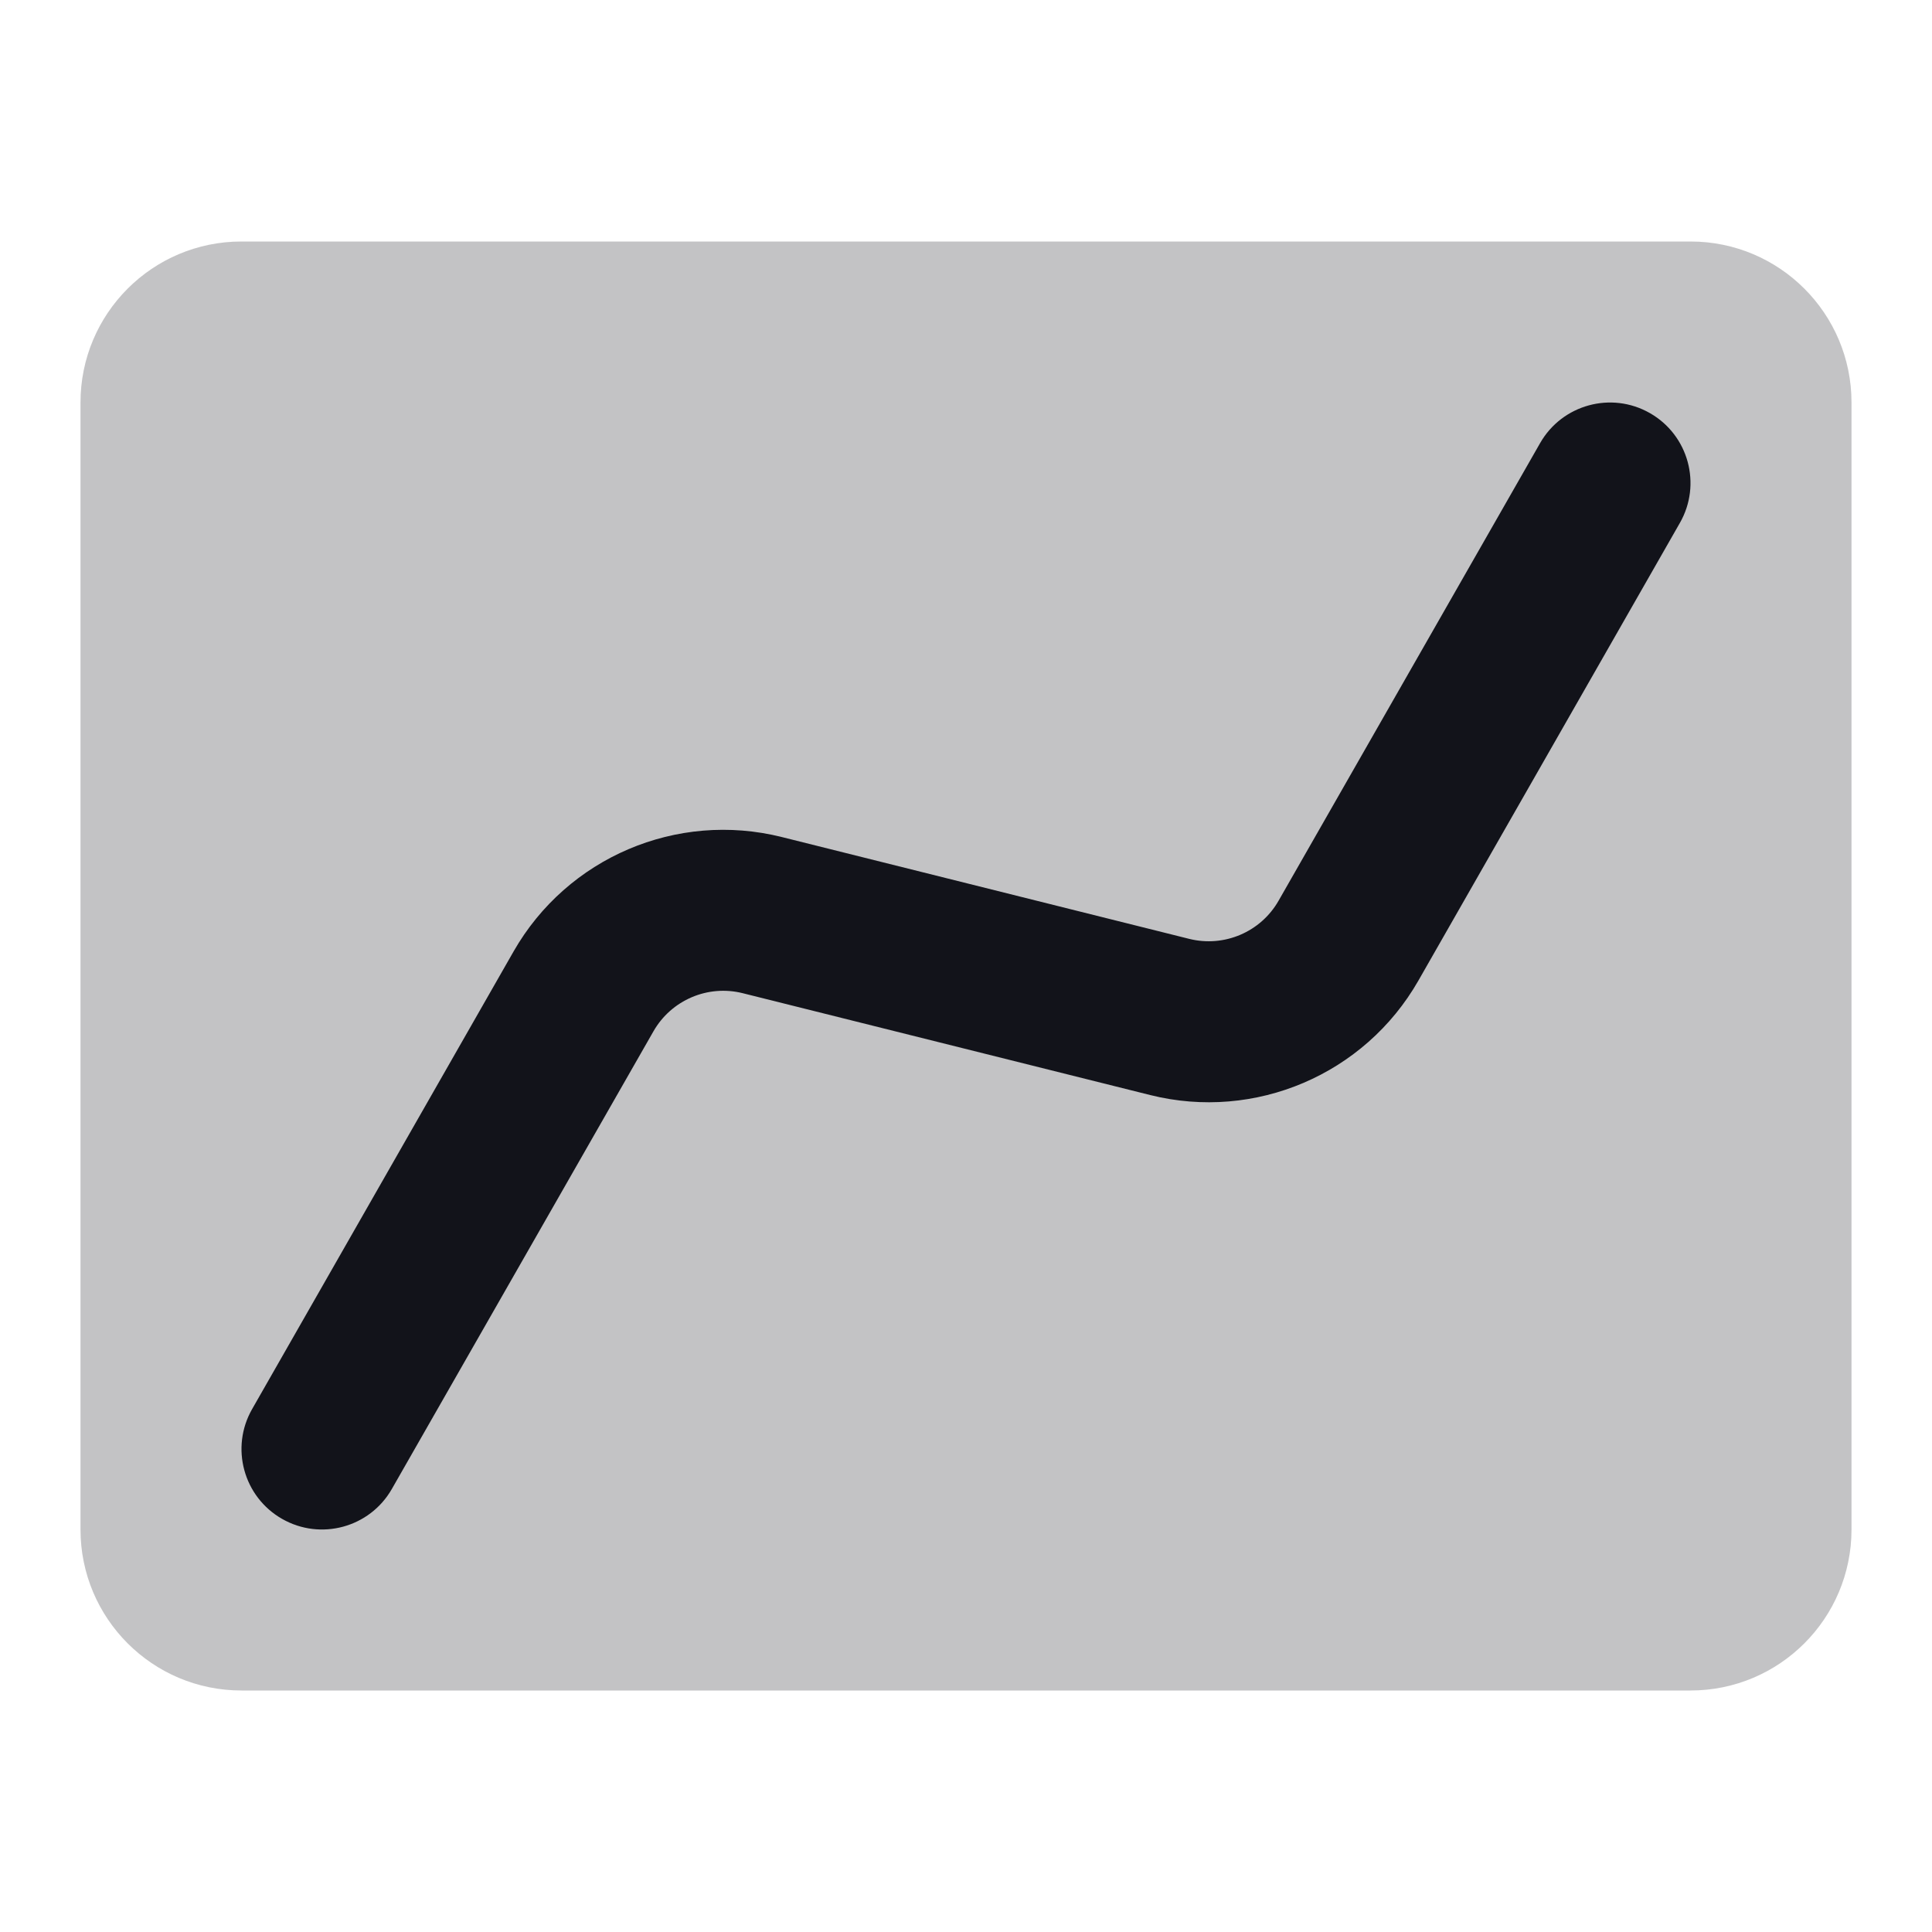 <svg width="24" height="24" viewBox="0 0 24 24" fill="none" xmlns="http://www.w3.org/2000/svg">
<path opacity="0.25" d="M1 5C1 3.895 1.895 3 3 3H21C22.105 3 23 3.895 23 5V19C23 20.105 22.105 21 21 21H3C1.895 21 1 20.105 1 19V5Z" fill="#12131A"/>
<path fill-rule="evenodd" clip-rule="evenodd" d="M20.868 6.496C21.142 6.017 20.976 5.406 20.496 5.132C20.017 4.858 19.406 5.025 19.132 5.504L15.883 11.189C15.661 11.578 15.207 11.771 14.773 11.663L9.712 10.398C8.408 10.072 7.047 10.653 6.38 11.819L3.132 17.504C2.858 17.983 3.024 18.594 3.504 18.868C3.983 19.142 4.594 18.976 4.868 18.496L8.117 12.812C8.339 12.423 8.793 12.229 9.227 12.338L14.288 13.603C15.591 13.929 16.953 13.348 17.62 12.181L20.868 6.496Z" fill="#12131A"/>
</svg>
